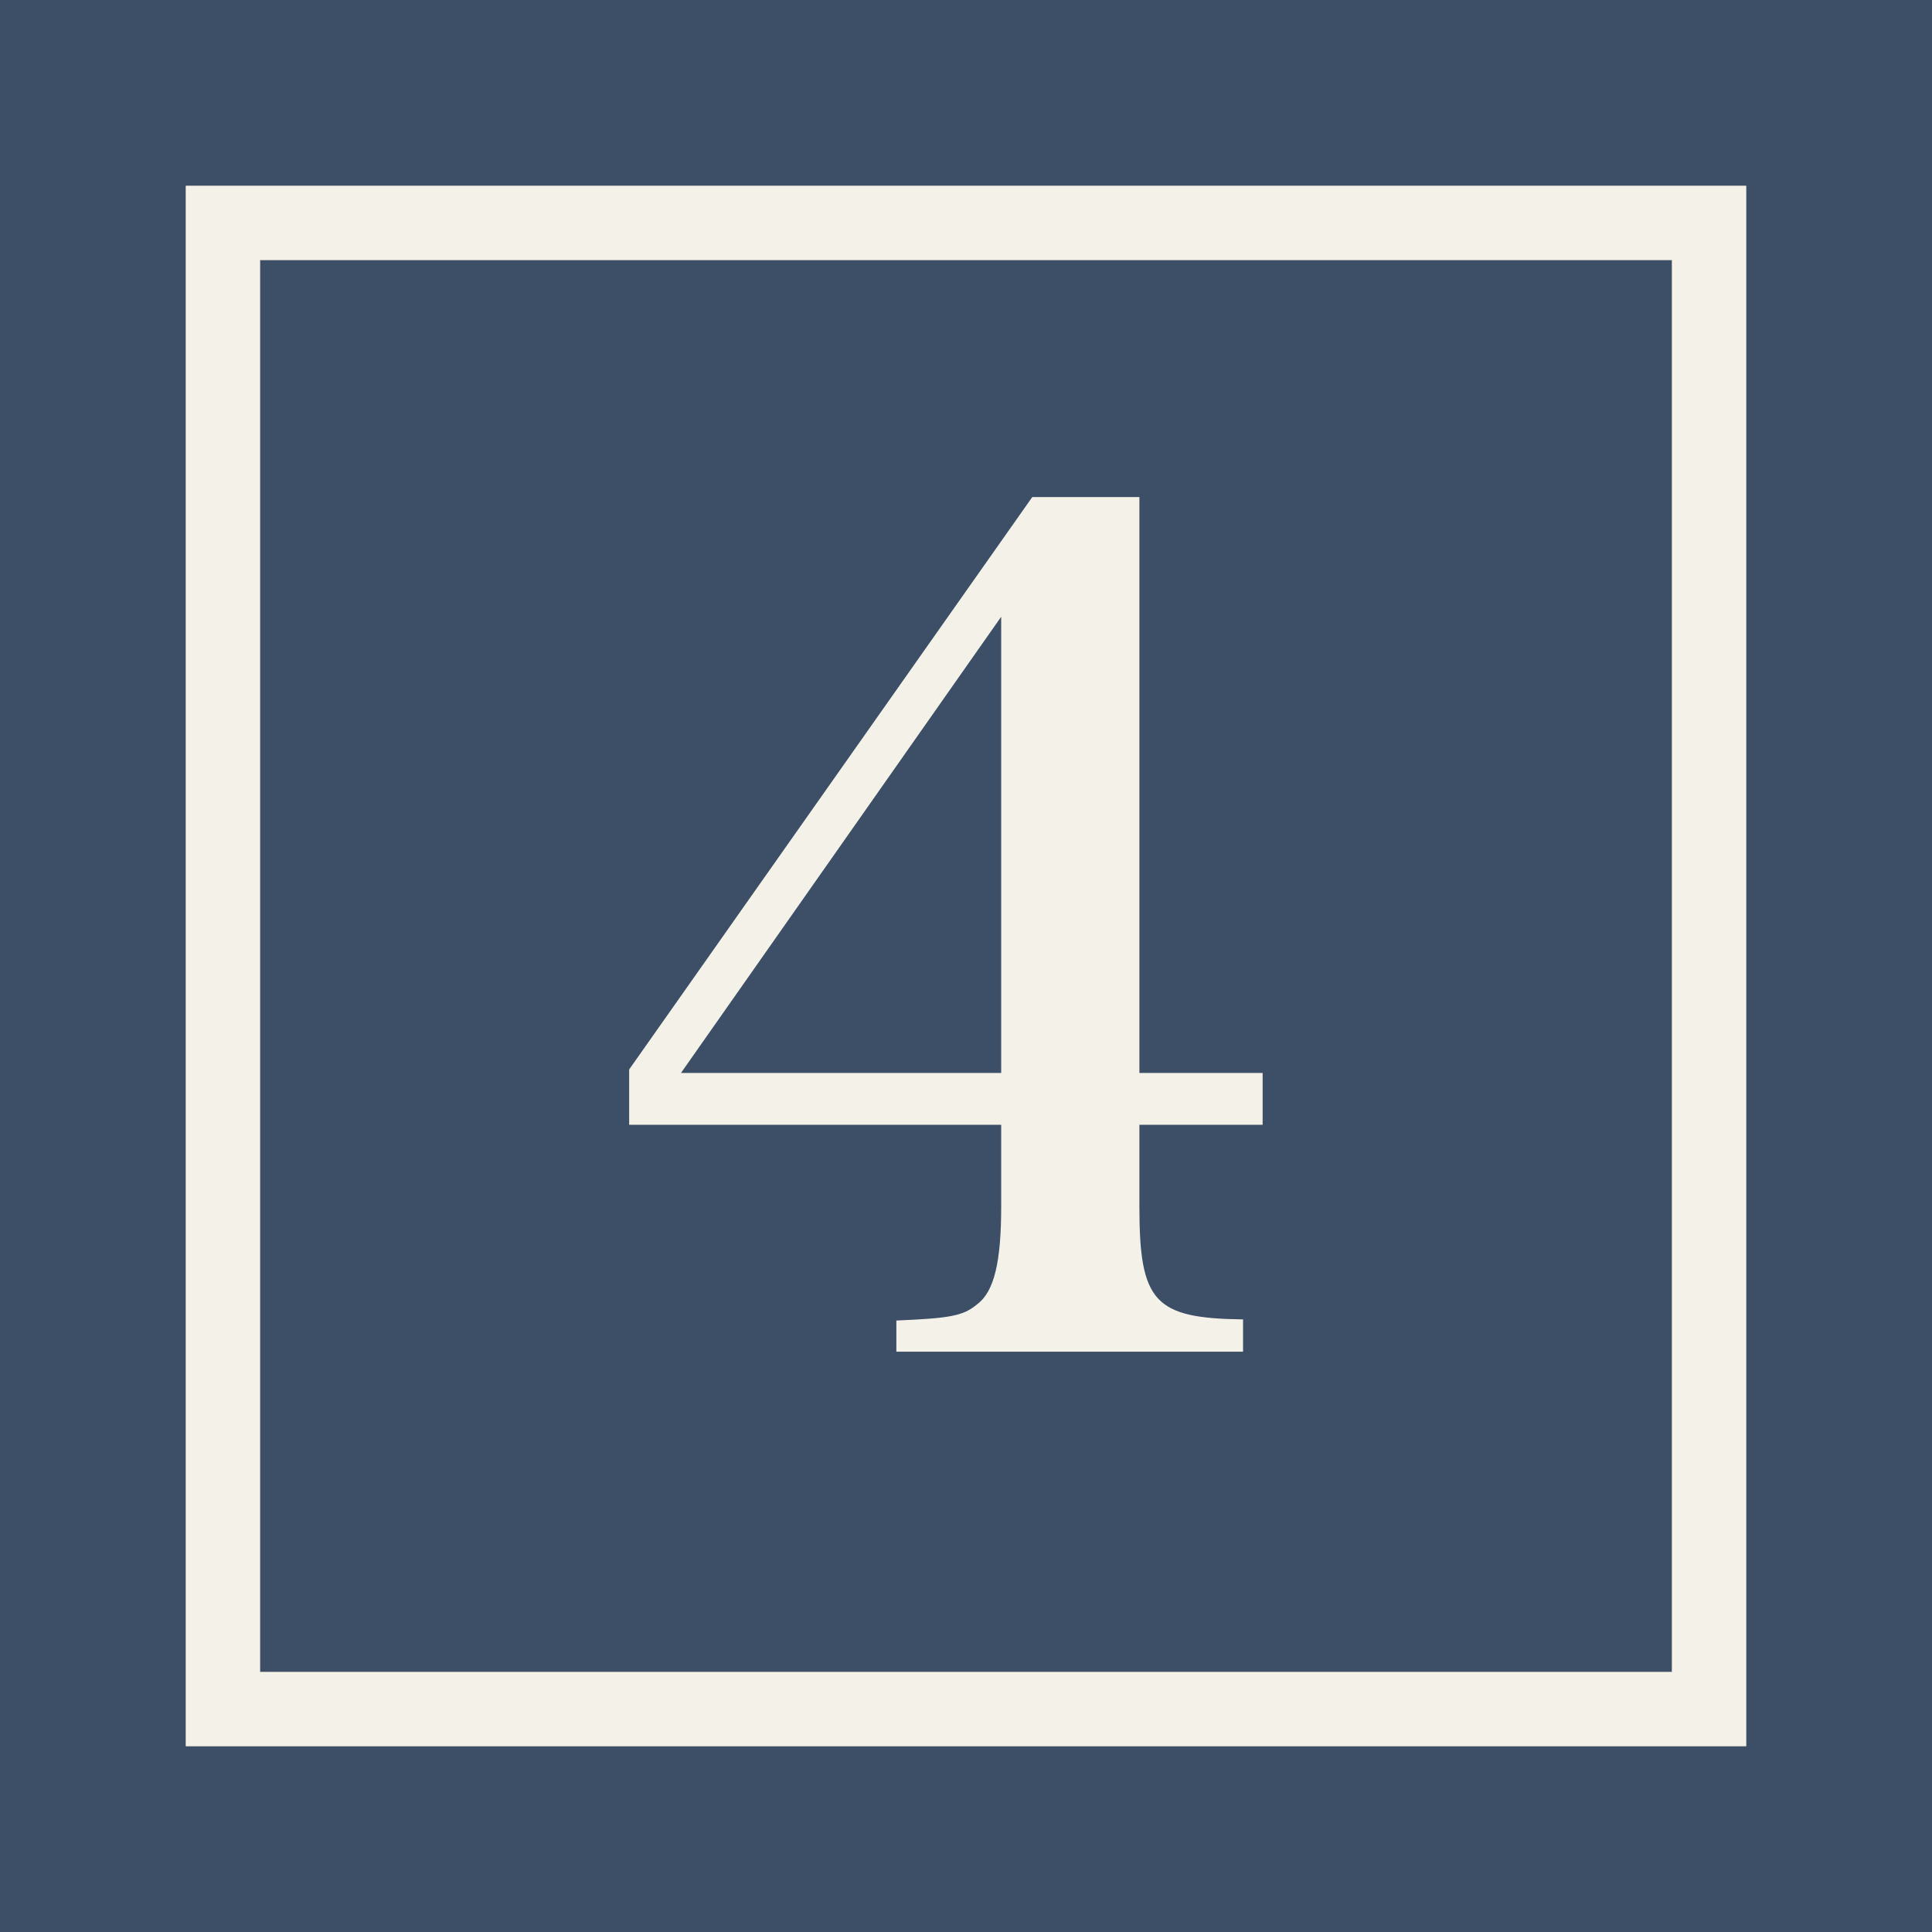 <svg xmlns="http://www.w3.org/2000/svg" width="52" height="52" viewBox="0 0 52 52">
  <rect x="0" y="0" width="52" height="52" fill="#808080" stroke="none"/>
  <g id="グループ_100" data-name="グループ 100" transform="translate(-385 -11397)">
    <g id="グループ_18" data-name="グループ 18" transform="translate(384.788 11397)">
      <rect id="長方形_87" data-name="長方形 87" width="38" height="38" transform="translate(7.212 7)" fill="#3d4f67"/>
      <g id="長方形_88" data-name="長方形 88" transform="translate(0.212)" fill="none" stroke="#3d4f67" stroke-width="5">
        <rect width="52" height="52" stroke="none"/>
        <rect x="2.5" y="2.5" width="47" height="47" fill="none"/>
      </g>
    </g>
    <g id="長方形_113" data-name="長方形 113" transform="translate(390 11402)" fill="none" stroke="#f3f1e8" stroke-width="2">
      <rect width="42" height="42" stroke="none"/>
      <rect x="1" y="1" width="40" height="40" fill="none"/>
    </g>
    <path id="パス_176" data-name="パス 176" d="M14.167-6.727h3.317V-8.122H14.167v-15.5H11.284L.434-8.215v1.488H10.447v2.2c0,1.488-.186,2.294-.651,2.635-.372.31-.713.372-2.17.434V-.62h9.331v-.868c-2.387-.031-2.79-.465-2.79-3.038Zm-3.72-1.395H1.829L10.447-20.4Z" transform="translate(401.5 11434)" fill="#f3f1e8"/>
  </g>
</svg>

